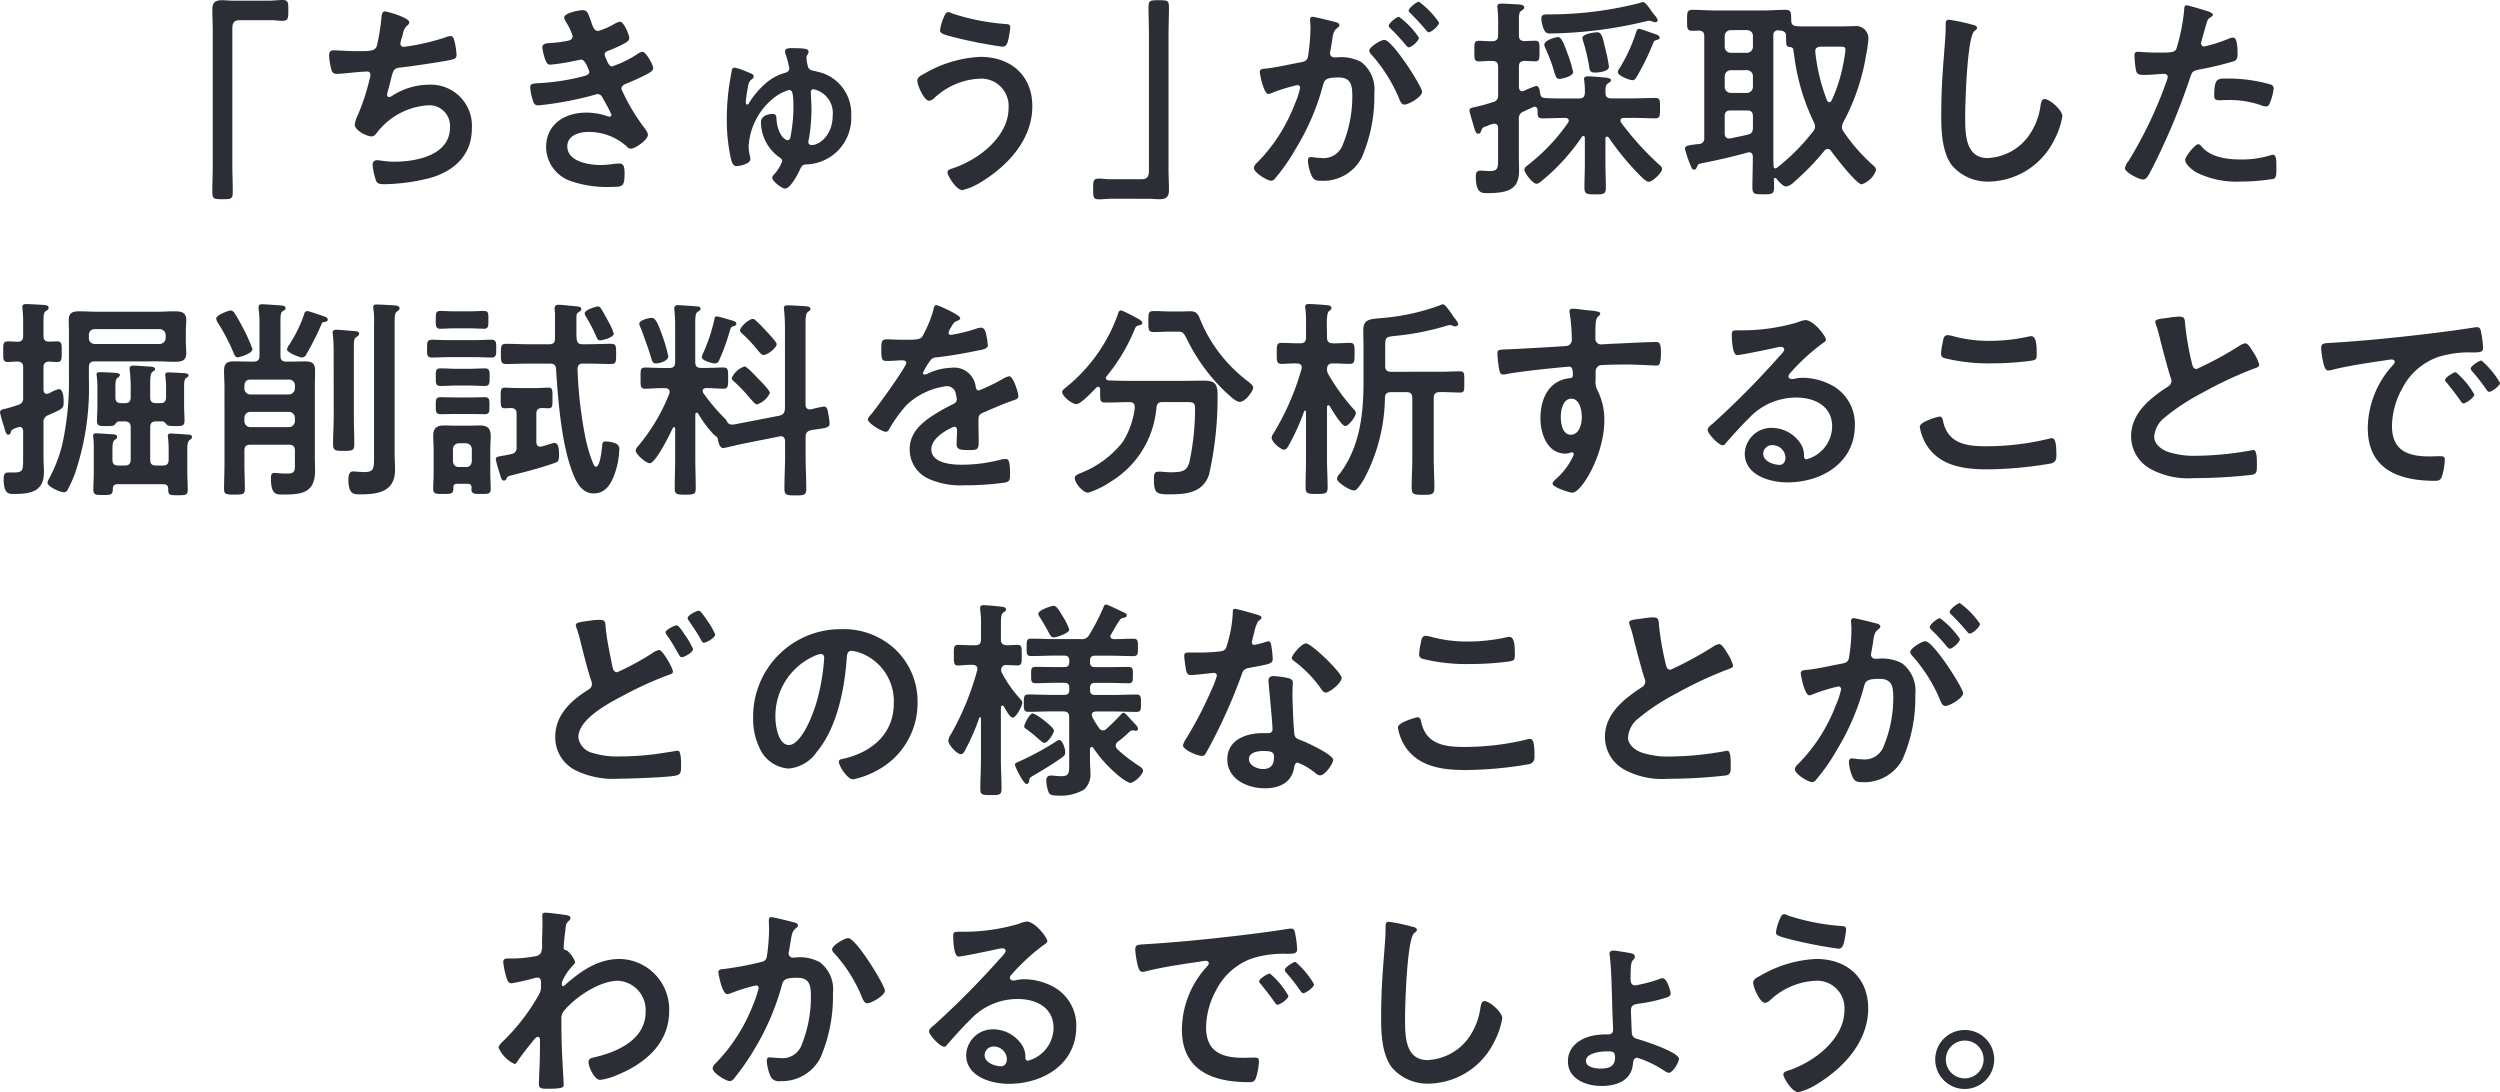 <svg xmlns="http://www.w3.org/2000/svg" xmlns:xlink="http://www.w3.org/1999/xlink" width="269.079" height="117.55" viewBox="0 0 269.079 117.55">
  <defs>
    <clipPath id="clip-path">
      <path id="パス_623" data-name="パス 623" d="M0-6H269.079v-117.55H0Z" transform="translate(0 123.551)" fill="none"/>
    </clipPath>
  </defs>
  <g id="グループ_1029" data-name="グループ 1029" transform="translate(0 123.551)">
    <g id="グループ_1028" data-name="グループ 1028" transform="translate(0 -123.551)" clip-path="url(#clip-path)">
      <g id="グループ_1024" data-name="グループ 1024" transform="translate(53.661 98.232)">
        <path id="パス_619" data-name="パス 619" d="M-.258,0C-.486,0-.6.069-.6.32c0,.16.023.411.023.731,0,.776-.046,1.553-.046,2.329a2.121,2.121,0,0,1-.114.936.866.866,0,0,1-.708.388,13.18,13.18,0,0,1-2.512.228h-.32c-.3,0-.525.046-.525.388a9.4,9.4,0,0,0,.365,1.735c.091.251.206.548.525.548a23.808,23.808,0,0,0,2.42-.548A1.96,1.96,0,0,1-1.1,6.987c.274,0,.365.251.365.48v.3a1.88,1.88,0,0,1-.137.891,21.872,21.872,0,0,1-3.859,5.092c-.183.183-.571.525-.571.776a3.475,3.475,0,0,0,1.713,1.758c.16,0,.274-.183.343-.32.343-.525,1.279-1.713,1.713-2.238.114-.114.274-.365.457-.365s.228.206.228.365c0,.731,0,1.484-.023,2.215,0,.114-.046,1.1-.069,1.8,0,.114-.023.548-.023.731,0,.457.3.48.959.48,1.507,0,1.713-.137,1.713-.388s-.137-2.42-.16-3.06c-.069-1.324-.091-2.672-.091-4.019a1.316,1.316,0,0,1,.274-.913c1.21-1.484,3.859-3.242,5.8-3.242a3.146,3.146,0,0,1,2.991,3.357c0,2.991-3.06,4.316-5.549,4.887-.32.069-.594.137-.594.525,0,.48.617,1.9,1.256,1.9a6.779,6.779,0,0,0,1.872-.548c2.968-1.21,5.549-3.4,5.549-6.85a5.422,5.422,0,0,0-5.32-5.617c-2.329,0-4.11,1.256-5.8,2.717-.069.069-.206.206-.3.206-.114,0-.137-.137-.137-.365A5.216,5.216,0,0,1,2.619,5.777c.114-.137.32-.3.32-.48a3.025,3.025,0,0,0-.891-1.233c-.251-.046-.343-.091-.343-.343,0-.274.114-1.324.16-1.644.091-.959.137-.936.411-1.21a.431.431,0,0,0,.16-.3C2.437.434,2.3.343,2.163.3,1.889.228.062,0-.258,0M32.327,2.74c-.411,0-1.735.8-1.735,1.21a.591.591,0,0,0,.206.388,15.864,15.864,0,0,1,3.06,4.887c.114.228.228.525.525.525.457,0,1.9-.845,1.9-1.347,0-.571-3.105-5.663-3.95-5.663M24.038.48c-.251,0-.251.274-.251.457,0,.274.023.525.023.776a21.055,21.055,0,0,1-.228,2.946c-.069.48-.3.594-.754.685a35.717,35.717,0,0,1-3.79.708c-.3.023-.685.023-.685.365,0,.114.388,2.352.959,2.352a1.9,1.9,0,0,0,.48-.137,18.633,18.633,0,0,1,2.6-.8.276.276,0,0,1,.3.3,12.531,12.531,0,0,1-.571,1.713,18.741,18.741,0,0,1-4.065,6.371.854.854,0,0,0-.32.525c0,.525,1.461,1.393,1.85,1.393A.627.627,0,0,0,20,17.9a26.26,26.26,0,0,0,2.283-3.288,27.008,27.008,0,0,0,2.9-6.782c.16-.639.388-.822,1.69-.822,1.37,0,1.439.936,1.439,2.078a13.753,13.753,0,0,1-1,5.161,2.187,2.187,0,0,1-2.375,1.393c-.457,0-.845-.069-1.073-.069s-.3.16-.3.388a4.955,4.955,0,0,0,.388,1.621A.966.966,0,0,0,25,18.13a4.666,4.666,0,0,0,4.316-2.466,16.568,16.568,0,0,0,1.37-7.01A3.659,3.659,0,0,0,29.29,5.343a4.475,4.475,0,0,0-2.6-.525c-.091,0-.183.023-.274.023a.461.461,0,0,1-.5-.48.971.971,0,0,1,.046-.251c.069-.388.114-.708.16-.982.137-.8.183-1.165.617-1.484.091-.069.183-.137.183-.274,0-.251-.388-.32-.571-.365C26,.913,24.266.48,24.038.48M49.407,15.756c0,.365-.183.776-.617.776-.685,0-1.781-.388-1.781-1.21a.946.946,0,0,1,.982-.913,1.4,1.4,0,0,1,1.416,1.347M51.531.959a3.115,3.115,0,0,0-.868.251,21.162,21.162,0,0,1-5.777.845h-.548c-.685,0-.708.046-.708.571,0,.388.069,2.1.571,2.1.365,0,3.585-.662,4.133-.8a5.479,5.479,0,0,1,.548-.091c.183,0,.388.069.388.274,0,.228-.411.639-.594.822a91.5,91.5,0,0,1-7.1,7.17c-.206.16-.548.411-.548.685,0,.365,1.165,1.644,1.644,1.644a.31.31,0,0,0,.251-.16c.822-.936,1.644-1.872,2.535-2.74a6.932,6.932,0,0,1,5.115-2.238c1.987,0,3.859.913,3.859,3.128a3.711,3.711,0,0,1-2.763,3.516c-.183,0-.251-.137-.274-.3a2.271,2.271,0,0,0-.411-1.461,3.725,3.725,0,0,0-3.037-1.621,2.867,2.867,0,0,0-2.923,2.763c0,2.329,2.694,3.105,4.59,3.105,3.676,0,7.261-2.1,7.261-6.142a4.719,4.719,0,0,0-2.717-4.43,6.7,6.7,0,0,0-2.809-.685,4.339,4.339,0,0,0-.936.091,1.336,1.336,0,0,1-.3.046c-.206,0-.388-.114-.388-.3a.683.683,0,0,1,.228-.388,22.113,22.113,0,0,1,3.311-3.06c.251-.183.5-.32.5-.48,0-.388-1.324-2.124-2.238-2.124M63.222,3.973a10.228,10.228,0,0,0,.251,1.644c.069.251.183.754.5.754a1.763,1.763,0,0,0,.343-.046c1.461-.388,3.516-.708,5.046-.936.228-.023,1.279-.206,1.439-.206s.343.069.343.274c0,.114-.137.274-.388.548a10.142,10.142,0,0,0-2.512,6.553c0,4.453,3.334,5.686,7.216,5.686.388,0,.571-.046.731-.388a6.462,6.462,0,0,0,.343-1.872c0-.365-.183-.388-.525-.388-.251,0-.754.023-1.142.023-2.329,0-4.019-.639-4.019-3.288a8.549,8.549,0,0,1,1.1-4.019,6.939,6.939,0,0,1,3.882-3.4,11.311,11.311,0,0,1,3.79-.48c.548-.023,1.028.023,1.028-.48a10.389,10.389,0,0,0-.206-1.667c-.046-.274-.091-.571-.434-.571a1.3,1.3,0,0,0-.3.023c-1.713.274-3.448.5-5.183.708-3.311.388-6.645.731-9.979.936-1,.069-1.324,0-1.324.594M80.484,5.3c-.274,0-1.165.594-1.165.868a.546.546,0,0,0,.16.3,19.32,19.32,0,0,1,1.484,1.9c.091.114.183.3.343.3.274,0,1.165-.639,1.165-.959a9.28,9.28,0,0,0-1.987-2.4M77.721,6.553c-.251,0-1.165.571-1.165.845,0,.114.137.251.206.32.5.617,1,1.256,1.461,1.918.091.114.16.274.32.274.251,0,1.165-.617,1.165-.959a8.844,8.844,0,0,0-1.987-2.4M90.509.982c-.32,0-.343.228-.343.571V1.8c0,.936-.206,3.128-.274,4.179q-.206,2.706-.206,5.412c0,1.667.114,3.882,1.142,5.252A5.046,5.046,0,0,0,94.847,18.4a7.994,7.994,0,0,0,6.942-4.361,8.489,8.489,0,0,0,.936-2.672c0-.685-1.393-1.85-1.9-1.85-.343,0-.388.388-.457.754a7.26,7.26,0,0,1-1.393,3.379,5.784,5.784,0,0,1-4.293,2.215c-2.466,0-2.42-2.763-2.42-4.544,0-1.3.205-8.54,1-9.134.137-.114.274-.183.274-.343,0-.206-.3-.3-.457-.32a19.371,19.371,0,0,0-2.58-.548m23.474,13.952c.617,0,.891,0,.891.662,0,.982-.685,1.187-1.53,1.187-.525,0-1.6-.114-1.6-.822,0-.868,1.621-1.028,2.238-1.028m.708-10.846c-.228,0-.411.091-.411.343,0,.091.046.3.046.388.16,1.37.206,3.813.251,5.3,0,.411.091,2.329.091,2.512,0,.343-.251.48-.548.48a7.584,7.584,0,0,0-1.256.069c-1.53.206-3.06,1.1-3.06,2.831,0,1.941,2.009,2.649,3.631,2.649,1.553,0,3.174-.548,3.357-2.306.046-.32.046-.731.48-.731a11.449,11.449,0,0,1,2.968,1.439.952.952,0,0,0,.411.183c.434,0,1.1-1.119,1.1-1.507,0-.708-3.745-1.941-4.43-2.124-.365-.091-.594-.251-.639-.639-.023-.32-.091-2.169-.091-2.489,0-.594.48-.617.845-.685a16.07,16.07,0,0,0,2.9-.639c.228-.069.525-.16.525-.457,0-.183-.365-1.644-.868-1.644a1.219,1.219,0,0,0-.411.114,16,16,0,0,1-2.535.662c-.32,0-.5-.206-.5-.639,0-1.872.114-1.941.32-2.146a.4.4,0,0,0,.137-.3c0-.228-.183-.32-.365-.365-.3-.069-1.69-.3-1.941-.3m17.491-1.964c0,.365.5.48,1.461.731a48.272,48.272,0,0,0,5.252,1.028c.365,0,.5-.228.617-.685a9.837,9.837,0,0,0,.228-1.393c0-.343-.251-.343-.571-.365A23.887,23.887,0,0,1,133.46.3a.8.8,0,0,0-.365-.137c-.274,0-.365.228-.457.434a5.35,5.35,0,0,0-.457,1.53m4.339,2.854a13.112,13.112,0,0,0-6.1,1.85c-.274.137-.685.343-.685.708,0,.525.731,2.169,1.279,2.169a1.035,1.035,0,0,0,.48-.228,7.607,7.607,0,0,1,4.887-2.146,2.944,2.944,0,0,1,3.174,3.151c0,3.174-3.379,5.663-6.12,6.531-.206.069-.457.16-.457.388,0,.365.936,1.918,1.621,1.918a6.728,6.728,0,0,0,1.964-.845c2.9-1.758,5.549-4.59,5.549-8.175,0-3.357-2.352-5.32-5.594-5.32M152.5,13.769a2.008,2.008,0,0,1,2.032,2.032,2.032,2.032,0,1,1-2.032-2.032m0-1.142a3.174,3.174,0,1,0,3.174,3.174,3.167,3.167,0,0,0-3.174-3.174" transform="translate(5.304)" fill="#2b2e34"/>
      </g>
      <g id="グループ_1025" data-name="グループ 1025" transform="translate(59.757 64.91)">
        <path id="パス_620" data-name="パス 620" d="M-.668-.122c-.251,0-1.21.48-1.21.754,0,.137.228.411.32.548.343.5.708,1.119,1,1.644.206.343.251.48.434.48.274,0,1.21-.525,1.21-.868A7.3,7.3,0,0,0,.223.928C.086.722-.44-.122-.668-.122M1.707-1.7C1.478-1.7.5-1.218.5-.9a.436.436,0,0,0,.069.183c.5.754.936,1.347,1.37,2.146.069.137.137.32.32.32.251,0,1.21-.525,1.21-.891A7.628,7.628,0,0,0,2.62-.625C2.415-.922,1.912-1.7,1.707-1.7M-10.03-.625c-.8.114-1.507.16-1.507.48a1.6,1.6,0,0,0,.069.274,12.133,12.133,0,0,1,.434,1.484c.251,1,.845,3.357,1.165,4.224A.947.947,0,0,1-9.8,6.2c0,.388-.274.525-.548.708-1.8,1.142-3.4,2.694-3.4,4.978a3.971,3.971,0,0,0,2.078,3.539,9.217,9.217,0,0,0,4.75.959c1.187,0,5.046-.137,6.074-.32.594-.114.639-.343.639-.959v-.274c0-.525-.023-1.461-.343-1.461a.777.777,0,0,0-.228.023c-.343.069-1.964.32-2.375.365a31.088,31.088,0,0,1-3.562.228,9.242,9.242,0,0,1-3.06-.388,2,2,0,0,1-1.484-1.667c0-2.032,3.448-3.768,5-4.59A38.365,38.365,0,0,1-1.513,5.2c.16-.046.434-.114.434-.343,0-.365-1.1-2.329-1.484-2.329a1.506,1.506,0,0,0-.594.251A28.412,28.412,0,0,1-7.084,4.924c-.388,0-.457-.388-.525-.685-.274-1.37-.571-2.717-.708-4.11-.046-.525,0-.845-.639-.845a8.159,8.159,0,0,0-1.073.091M14.837,2.96c.251,0,.365.183.365.411a23.222,23.222,0,0,1-.731,4.453c-.639,2.329-1.918,4.932-3.06,4.932-1.165,0-1.461-2.124-1.461-2.968a7.065,7.065,0,0,1,4.11-6.576,2.569,2.569,0,0,1,.776-.251M17.029.289a9.407,9.407,0,0,0-9.476,9.59,7.158,7.158,0,0,0,.708,3.242,3.681,3.681,0,0,0,3.105,2.169,4.09,4.09,0,0,0,3.014-1.758c2.192-2.626,2.991-6.69,3.242-10.024.023-.388.023-.891.548-.891a3.988,3.988,0,0,1,.868.206,5.539,5.539,0,0,1,3.653,5.457c0,3.265-2.352,5.229-5.343,5.937-.228.046-.571.091-.571.32,0,.5.936,1.918,1.53,1.918a8.884,8.884,0,0,0,2.489-.913,8.2,8.2,0,0,0,4.453-7.375,7.723,7.723,0,0,0-2.306-5.617A8.121,8.121,0,0,0,17.029.289M41.142,13.533c0-.411-.3-1.324-.662-1.324-.091,0-.183.091-.274.137a30.776,30.776,0,0,1-4.247,2.283c-.114.046-.228.114-.228.251,0,.206.913,2.078,1.256,2.078.137,0,.274-.183.274-.32.023-.32.069-.365.457-.594,1.119-.662,2.009-1.187,3.037-1.918.228-.16.388-.274.388-.594M39.931,11.2c0-.274-.936-.982-1.21-1.21-.046-.023-.114-.091-.206-.137a3.006,3.006,0,0,0-.868-.5c-.343,0-.913,1.165-.913,1.393,0,.137.046.183.16.251a15.188,15.188,0,0,1,1.439,1.165c.274.228.411.365.571.365.365,0,1.028-1.028,1.028-1.324M41.575.334A5.7,5.7,0,0,0,40.936-.99c-.365-.617-.708-1.233-1.028-1.233-.274,0-1.667.457-1.667.868a1.157,1.157,0,0,0,.16.343c.388.617.662,1.1.845,1.439.274.525.411.754.639.754.3,0,1.69-.457,1.69-.845m3.2,10.572a8.86,8.86,0,0,1-.685-1.1A.743.743,0,0,1,44,9.491c0-.251.228-.32.434-.343h1.941c.8,0,1.621.046,2.42.046.525,0,.5-.274.5-.936,0-.639.023-.936-.5-.936-.8,0-1.6.046-2.42.046H44.361c-.388,0-.548-.16-.548-.525V6.614c0-.365.16-.548.548-.548h1.347c.754,0,1.484.046,2.238.046.5,0,.48-.274.48-.891s.023-.868-.5-.868c-.731,0-1.484.023-2.215.023H44.361c-.388,0-.548-.16-.548-.525V3.668c0-.365.16-.525.548-.525h1.644c.822,0,1.644.046,2.466.046.525,0,.5-.274.5-.936s.023-.936-.5-.936c-.708,0-1.393.046-2.1.046-.183-.023-.365-.091-.365-.3a.319.319,0,0,1,.069-.206c.3-.5.571-1.028.913-1.507a.464.464,0,0,1,.3-.251c.3-.069.48-.091.48-.3,0-.183-.206-.274-.525-.411-.228-.114-1.576-.754-1.69-.754-.206,0-.251.183-.32.365a23.274,23.274,0,0,1-1.507,2.9.874.874,0,0,1-.913.457H39.931c-.8,0-1.621-.046-2.443-.046-.5,0-.5.228-.5.913,0,.708-.023.959.5.959.822,0,1.644-.046,2.443-.046h1.1c.388,0,.548.16.548.525v.183c0,.365-.16.525-.548.525h-.822c-.754,0-1.484-.023-2.238-.023-.525,0-.5.251-.5.868,0,.594-.023.891.48.891.754,0,1.507-.046,2.261-.046h.822c.388,0,.548.16.548.548v.228c0,.365-.16.525-.548.525H39.612c-.8,0-1.6-.046-2.4-.046-.525,0-.525.251-.525.936,0,.639-.023.936.5.936.8,0,1.621-.046,2.42-.046h1.324c.457,0,.639.183.639.639V14.72c0,1.142-.023,1.393-.913,1.393-.183,0-.434-.023-.685-.046a2.348,2.348,0,0,0-.388-.023c-.32,0-.48.206-.48.525a3.709,3.709,0,0,0,.274,1.324c.16.3.594.3.868.3a4.973,4.973,0,0,0,2.923-.639,2.222,2.222,0,0,0,.685-1.827c0-.388-.046-.776-.046-1.165V13.19c.023-.114.069-.228.183-.228a.231.231,0,0,1,.16.091,13.87,13.87,0,0,0,2.557,2.854,5.147,5.147,0,0,0,1.393.936c.457,0,1.416-.891,1.416-1.324,0-.274-.388-.48-.594-.617a17.266,17.266,0,0,1-2.169-1.69.62.62,0,0,1-.183-.388.579.579,0,0,1,.228-.411,14.182,14.182,0,0,0,1.3-1.119.5.5,0,0,1,.32-.114.567.567,0,0,1,.183.023c.023,0,.091.023.137.023A.229.229,0,0,0,48.974,11c0-.183-.206-.388-.48-.685-.183-.183-.388-.411-.548-.594-.251-.274-.411-.434-.525-.434s-.228.137-.3.206A19.029,19.029,0,0,1,45.594,11a.49.49,0,0,1-.822-.091M34.314,4.97a.608.608,0,0,1-.069-.274q.034-.548.548-.548c.32,0,1,.046,1.21.046.5,0,.457-.365.457-1.119s.046-1.1-.457-1.1c-.091,0-1,.046-1.165.046-.457-.046-.617-.206-.617-.639V-.168c0-.754.023-1.165.251-1.324.183-.137.3-.183.3-.343,0-.274-.365-.274-.548-.3-.343-.046-1.553-.16-1.85-.16-.206,0-.388.046-.388.274v.228a9.528,9.528,0,0,1,.091,1.667V1.385c0,.457-.183.639-.639.639h-.16c-.639,0-1.3-.046-1.667-.046-.48,0-.457.32-.457,1.119,0,.754-.023,1.1.457,1.1.365,0,.982-.091,1.553-.069.274,0,.525.114.525.434,0,.069-.023.114-.023.16a29.423,29.423,0,0,1-2.809,6.85,1.742,1.742,0,0,0-.3.708c0,.434.913,1.461,1.347,1.461.251,0,.388-.274.48-.457a23.178,23.178,0,0,0,1.507-3.448c.023-.046.046-.069.091-.069.023,0,.091,0,.091.114v4.407c0,1.05-.069,2.124-.069,3.174,0,.685.251.685,1.165.685.891,0,1.119-.023,1.119-.685,0-1.05-.069-2.124-.069-3.174V8.692c.023-.091.046-.183.16-.183a.231.231,0,0,1,.16.091c.183.32.639,1.21.959,1.21.365,0,1.028-1.279,1.028-1.6,0-.16-.137-.3-.228-.411A13.719,13.719,0,0,1,34.314,4.97M62.446,13.4c1.142,0,1.165.251,1.165.708,0,.8-.365,1.233-1.187,1.233-.594,0-1.507-.365-1.507-1.073,0-.731.982-.868,1.53-.868m1.119-8.061c-.343,0-.548.137-.548.5,0,.114.023.206.023.32.069.891.411,4.2.411,4.932,0,.274-.206.388-.48.388h-.594c-1.8,0-3.79.731-3.79,2.831,0,2.124,2.169,3.105,4.019,3.105,1.553,0,2.9-.571,3.174-2.238.023-.206.114-.525.365-.525a6.494,6.494,0,0,1,1.827,1.05c.16.114.365.32.594.32.571,0,1.416-1.3,1.416-1.667,0-.548-2.694-1.8-3.22-2.009-.068-.023-.16-.069-.228-.091-.343-.137-.639-.228-.708-.571-.114-.48-.228-3.768-.228-4.43,0-.48.046-1.165.046-1.21,0-.274-.206-.411-.457-.48a9.561,9.561,0,0,0-1.621-.228m3.494-3.516c-.48,0-1.53,1.256-1.53,1.576,0,.16.206.3.3.365A12.94,12.94,0,0,1,68.68,6.705c.114.16.274.411.5.411.411,0,1.713-1.028,1.713-1.576,0-.594-3.265-3.722-3.836-3.722M59.386-1.9c-.206,0-.206.228-.206.388a13.939,13.939,0,0,1-.731,3.836c-.183.3-.388.32-.685.365a20.276,20.276,0,0,1-2.352.114h-1.05c-.251,0-.411.069-.411.365,0,.228.114,1.05.16,1.324.091.525.183.731.571.731.525,0,2.283-.228,2.466-.228a.307.307,0,0,1,.32.3,8.927,8.927,0,0,1-.525,1.393,42.636,42.636,0,0,1-2.717,5.275,2.526,2.526,0,0,0-.411.822c0,.48,1.53,1.142,2.032,1.142.251,0,.32-.091.457-.32a58.1,58.1,0,0,0,3.722-8.129c.274-.754.251-.913,1.073-1.05,2.1-.388,2.375-.434,2.375-.936a10.84,10.84,0,0,0-.114-1.21c-.046-.274-.069-.685-.343-.685a.811.811,0,0,0-.228.046,11.05,11.05,0,0,1-1.3.343.266.266,0,0,1-.251-.3A7.4,7.4,0,0,1,61.487.654,3.983,3.983,0,0,1,61.9-.556c.206-.16.365-.251.365-.411s-.251-.228-.365-.274c-.365-.114-2.261-.662-2.512-.662m17.56,12.764a5.339,5.339,0,0,0,.891,2.215c1.484,2.078,4.042,2.375,6.416,2.375a41.737,41.737,0,0,0,6.85-.639c.434-.137.548-.411.548-.845,0-1.484-.16-1.872-.5-1.872a1.82,1.82,0,0,0-.343.069,28.436,28.436,0,0,1-6.8.8c-2.146,0-4.087-.343-4.567-2.763-.046-.228-.114-.434-.411-.434-.023,0-2.078.525-2.078,1.1m2.283-7.878a.475.475,0,0,0,.32.48,19.585,19.585,0,0,0,5.206.571,31.152,31.152,0,0,0,4.133-.274c.525-.091.639-.137.639-.685,0-.936-.023-1.964-.594-1.964a1.157,1.157,0,0,0-.3.046,19.425,19.425,0,0,1-4.133.457,14.7,14.7,0,0,1-3.882-.48A3.416,3.416,0,0,0,79.96,1c-.434,0-.48.411-.548.8a7.919,7.919,0,0,0-.183,1.187m22.606-3.4a1.2,1.2,0,0,0,.068.274,14.51,14.51,0,0,1,.434,1.507c.228.936.868,3.357,1.142,4.179a.782.782,0,0,1,.091.411.708.708,0,0,1-.388.594c-1.9,1.233-3.95,2.854-3.95,5.343a4.019,4.019,0,0,0,2.1,3.516,8.559,8.559,0,0,0,4.681.982,54.682,54.682,0,0,0,6.279-.365c.457-.114.48-.365.48-.959v-.274c0-.48-.023-1.416-.343-1.416a.632.632,0,0,0-.206.023,34.462,34.462,0,0,1-5.96.594,9.125,9.125,0,0,1-3.037-.411c-.708-.251-1.507-.822-1.507-1.644a2.876,2.876,0,0,1,1.119-2.055,23.213,23.213,0,0,1,4.11-2.694,41.992,41.992,0,0,1,5.64-2.626c.183-.069.434-.137.434-.365a4.566,4.566,0,0,0-.662-1.393c-.137-.228-.525-.913-.822-.913a1.461,1.461,0,0,0-.594.228,36.914,36.914,0,0,1-4.658,2.535c-.388,0-.457-.388-.525-.685a31.225,31.225,0,0,1-.708-4.087c-.046-.525,0-.868-.639-.868a8.478,8.478,0,0,0-1.1.114c-.731.114-1.484.114-1.484.457M125.994-.9c-.206,0-.274.16-.274.343,0,.046.046.525.046.891a21.066,21.066,0,0,1-.251,2.946c-.068.48-.274.617-.731.708-1.256.228-2.535.548-3.813.685-.274.023-.662.023-.662.365,0,.137.388,2.375.936,2.375a1.694,1.694,0,0,0,.48-.16,18.894,18.894,0,0,1,2.626-.8.287.287,0,0,1,.3.3,8.535,8.535,0,0,1-.571,1.735,18.161,18.161,0,0,1-4.087,6.348.854.854,0,0,0-.32.525c0,.525,1.461,1.393,1.872,1.393a.533.533,0,0,0,.388-.228,20.523,20.523,0,0,0,2.261-3.242,25.791,25.791,0,0,0,2.923-6.827c.16-.639.411-.822,1.69-.822,1.393,0,1.461.959,1.461,2.078a13.6,13.6,0,0,1-1.028,5.161,2.191,2.191,0,0,1-2.4,1.416c-.457,0-.8-.091-1.028-.091-.251,0-.32.183-.32.388a4.588,4.588,0,0,0,.411,1.644c.228.48.548.525,1.05.525a4.666,4.666,0,0,0,4.316-2.466,16.533,16.533,0,0,0,1.37-6.987,3.716,3.716,0,0,0-1.416-3.334,4.57,4.57,0,0,0-2.58-.5h-.274a.444.444,0,0,1-.5-.457,1.146,1.146,0,0,1,.046-.274c.069-.365.114-.685.16-.936.114-.822.16-1.187.594-1.507.114-.091.205-.16.205-.3,0-.251-.411-.32-.594-.365-.343-.091-2.055-.525-2.283-.525m9.294,0c-.274,0-1.1.685-1.1.959,0,.114.114.228.206.32a19.718,19.718,0,0,1,1.621,1.758c.091.091.206.251.32.251.3,0,1.1-.685,1.1-1.05A9.107,9.107,0,0,0,135.287-.9m2.146-1.621c-.228,0-1.1.685-1.1.959,0,.114.137.251.228.32.571.571,1.1,1.142,1.621,1.758.114.137.183.251.32.251.274,0,1.1-.685,1.1-1.05a9.182,9.182,0,0,0-2.169-2.238m-3.722,4.11c-.365,0-1.621.754-1.621,1.165a.72.72,0,0,0,.206.388,16.771,16.771,0,0,1,3.06,4.887c.091.228.228.525.525.525.457,0,1.9-.845,1.9-1.37,0-.571-3.2-5.594-4.064-5.594" transform="translate(13.752 2.52)" fill="#2b2e34"/>
      </g>
      <g id="グループ_1026" data-name="グループ 1026" transform="translate(0 32.729)">
        <path id="パス_621" data-name="パス 621" d="M-.667-.544c-.457,0-.639-.183-.639-.639v-.731c0-.776-.023-1.187.251-1.37.114-.091.228-.16.228-.274,0-.228-.343-.228-.5-.251-.3-.023-1.37-.069-1.644-.069-.183,0-.365,0-.365.251,0,.046.023.114.023.183a11.267,11.267,0,0,1,.069,1.53V-.2c0,.525-.046,1.028-.046,1.553,0,.571.274.571.982.571.662,0,.822-.023.959-.183.137-.183.228-.32.434-.32H-.3c.434,0,.639.183.639.639V5.53c0,.457-.206.639-.639.639H-.986c-.457,0-.639-.183-.639-.639V4.913c0-.868-.023-1.3.251-1.507.137-.091.251-.16.251-.3,0-.274-.3-.3-.5-.3C-1.9,2.789-3.2,2.7-3.361,2.7c-.183,0-.343.046-.343.274a.7.7,0,0,0,.023.206,7.911,7.911,0,0,1,.046,1.05V6.922c0,.617-.046,1.256-.046,1.872,0,.548.32.548,1.05.548.868,0,1.028-.023,1.05-.662,0-.343.16-.5.525-.5H3.854c.365,0,.525.16.525.525v.091c0,.594.274.571,1.05.571.8,0,1.05,0,1.05-.594,0-.639-.046-1.256-.046-1.872V4.959c0-.913-.023-1.324.251-1.53.137-.114.251-.16.251-.32,0-.274-.32-.274-.525-.274-.251-.023-1.553-.114-1.713-.114-.183,0-.365.023-.365.251,0,.069.023.137.023.206a10.351,10.351,0,0,1,.069,1.187V5.53c0,.457-.183.639-.639.639H3.078c-.457,0-.639-.183-.639-.639V2.059c0-.457.183-.639.639-.639H3.74c.206,0,.32.16.457.32s.343.183.936.183c.8,0,1-.023,1-.617,0-.525-.046-1.028-.046-1.553V-1.869c0-.8-.023-1.21.228-1.393.16-.114.251-.137.251-.274,0-.183-.228-.206-.365-.228-.228-.023-1.53-.091-1.781-.091-.183,0-.365.023-.365.251a.445.445,0,0,0,.023.183,11.779,11.779,0,0,1,.069,1.553v.685c0,.457-.206.639-.639.639H3.078c-.457,0-.639-.183-.639-.639v-1.37c0-.731.023-1.187.251-1.37.137-.091.274-.137.274-.3,0-.206-.3-.228-.457-.251C2.073-4.495,1-4.586.612-4.586c-.228,0-.388.069-.388.32,0,.069.023.16.023.228.046.525.091,1.073.091,1.6v1.256c0,.457-.206.639-.639.639ZM-3.544-6.915a.605.605,0,0,1-.617-.639v-.32a.605.605,0,0,1,.617-.639h7.01a.653.653,0,0,1,.639.639v.32a.653.653,0,0,1-.639.639ZM3.238-5.043c.594,0,1.187.046,1.781.046.685,0,1.3-.046,1.3-.913,0-.434-.046-.891-.046-1.324v-.959c0-.457.046-.891.046-1.324,0-.868-.639-.913-1.324-.913-.594,0-1.165.046-1.758.046H-3.27c-.639,0-1.279-.046-1.918-.046-.868,0-1.142.251-1.142.982,0,.411.023.822.023,1.256v4.978A31.136,31.136,0,0,1-7.06,4.045,15.634,15.634,0,0,1-8.5,7.676a.869.869,0,0,0-.114.343c0,.434,1.37,1.028,1.758,1.028a.451.451,0,0,0,.411-.274,14.521,14.521,0,0,0,.776-1.713A28.764,28.764,0,0,0-4.16-3.079V-4.4c0-.457.183-.639.617-.639Zm-14.477,10.5c0,1.256-.023,1.461-1.05,1.461h-.548c-.32,0-.5.114-.5.708,0,1.713.639,1.6,1.21,1.6,1.758,0,3.128-.3,3.128-2.352,0-.5-.046-1-.046-1.507V1.6A.78.78,0,0,1-8.5.734C-7.015.072-6.878.026-6.878-.636c0-.365,0-1.416-.525-1.416a3.605,3.605,0,0,0-.845.343l-.228.114a.667.667,0,0,1-.206.046c-.274,0-.343-.206-.365-.434V-4.4c0-.411.16-.594.617-.617.183.023.685.046.845.046.525,0,.5-.343.5-1.1,0-.776.046-1.119-.5-1.119-.183,0-.639.023-.845.023-.434,0-.617-.183-.617-.617V-9.244c0-.731.023-1.073.251-1.21.137-.091.3-.16.3-.365,0-.274-.365-.274-.548-.3-.388-.023-1.53-.091-1.827-.091-.274,0-.457.046-.457.343,0,.114.069.594.069.8.023.343.023.685.023,1v1.279c0,.434-.16.617-.594.639-.32-.023-.776-.046-1.05-.046-.548,0-.5.343-.5,1.119,0,.754-.046,1.1.5,1.1.274,0,.731-.046,1.05-.046.434.023.594.206.594.617v3.242a.719.719,0,0,1-.594.822c-.365.137-1,.32-1.37.411-.228.046-.525.091-.525.388a12.175,12.175,0,0,0,.434,1.53c.114.434.206.868.457.868.16,0,.251-.16.274-.274.069-.251.114-.3.754-.525a.706.706,0,0,1,.183-.046c.3,0,.365.228.388.457Zm37.768-.343c0,1.37.023,1.758-1.073,1.758-.411,0-.936-.069-1.187-.069-.457,0-.5.525-.5.891,0,1.644.639,1.576,1.324,1.576,1.941,0,3.7-.32,3.7-2.649,0-.571-.046-1.142-.046-1.735V-9.176c0-.708.023-1.05.228-1.21.183-.137.3-.206.3-.365,0-.274-.343-.3-.548-.32-.434-.023-1.484-.091-1.9-.091-.206,0-.388.023-.388.3,0,.069.023.137.023.183a8.394,8.394,0,0,1,.069,1.53Zm-7.17-15.573a.346.346,0,0,0-.343.32,14.6,14.6,0,0,1-1.6,3.288,1.241,1.241,0,0,0-.251.525c0,.343,1.347.868,1.621.868a.562.562,0,0,0,.48-.388,29.484,29.484,0,0,0,1.6-3.174c.046-.137.091-.228.251-.251s.434-.069.434-.251c0-.206-.183-.3-.343-.343-.251-.091-1.713-.594-1.85-.594M13.445-6.367a17.557,17.557,0,0,0-1.073-2.375,17.144,17.144,0,0,0-.891-1.553.545.545,0,0,0-.411-.228c-.137,0-1.53.48-1.53.868a1.071,1.071,0,0,0,.206.5,21.256,21.256,0,0,1,1.667,3.2c.091.206.183.48.457.48.137,0,1.576-.388,1.576-.891M22.19.917c0,.959-.069,1.941-.069,2.923,0,.708.206.754,1.142.754s1.142-.046,1.142-.708c0-1-.046-1.987-.046-2.968v-7.33c0-.891.023-1.073.251-1.233.137-.091.32-.206.32-.388,0-.251-.343-.251-.548-.274-.32-.023-1.644-.137-1.9-.137-.206,0-.411.046-.411.3,0,.069.023.137.023.206a15.923,15.923,0,0,1,.091,1.85ZM17.372.392a.653.653,0,0,1,.639.639V1.4a.653.653,0,0,1-.639.639H13.216a.638.638,0,0,1-.639-.639V1.031a.638.638,0,0,1,.639-.639ZM13.216-1.481a.638.638,0,0,1-.639-.639v-.343c.046-.388.228-.617.639-.617h4.156a.605.605,0,0,1,.639.617v.343a.653.653,0,0,1-.639.639Zm3.242-7.832c0-.617.023-1,.228-1.119.137-.069.32-.16.32-.343,0-.3-.457-.274-.662-.3-.388-.023-1.507-.114-1.85-.114-.228,0-.388.046-.388.32v.206A10.343,10.343,0,0,1,14.2-8.97v3.311c0,.457-.183.639-.639.639h-.48c-.548,0-1.1-.023-1.621-.023-.776,0-1.073.228-1.073,1.028,0,.571.046,1.165.046,1.735V6.032c0,.891-.046,1.758-.046,2.649,0,.571.183.617,1.119.617s1.119-.023,1.119-.639c0-.868-.046-1.735-.046-2.626V4.57c0-.457.183-.639.639-.639h4.156c.434,0,.639.183.639.639V6.032c0,.662,0,1-.776,1a7.911,7.911,0,0,1-1.05-.046c-.091,0-.3-.023-.388-.023-.343,0-.365.3-.365.571,0,1.713.525,1.758,1.187,1.758,2.009,0,3.562-.091,3.562-2.557,0-.525-.023-1.028-.023-1.553V-2.28c0-.594.023-1.165.023-1.758,0-.8-.32-1-1.073-1-.548,0-1.073.023-1.621.023H17.1c-.457,0-.639-.183-.639-.639Zm35.873,1.3a5.953,5.953,0,0,0-.571-1.3c-.114-.228-.731-1.347-.845-1.484a.39.39,0,0,0-.3-.16c-.114,0-1.416.343-1.416.754a.952.952,0,0,0,.183.411,18.98,18.98,0,0,1,1.1,2.146c.091.206.16.343.411.343.16,0,1.439-.3,1.439-.708M36.781.62c.571,0,1.165.023,1.644.023.571,0,.525-.32.525-.913,0-.571.046-.913-.5-.913s-1.1.023-1.667.023H35.343c-.548,0-1.119-.023-1.667-.023s-.5.343-.5.913c0,.594-.023.913.525.913.5,0,1.073-.023,1.644-.023Zm-.023-3.06c.571,0,1.142.046,1.713.046.525,0,.5-.365.5-.959,0-.548.046-.936-.5-.936-.571,0-1.142.046-1.713.046H35.366c-.548,0-1.119-.046-1.69-.046-.548,0-.5.365-.5.936,0,.617-.023.959.5.959.571,0,1.142-.046,1.69-.046Zm.525-3.06c.639,0,1.279.046,1.918.046.525,0,.48-.434.48-.959,0-.548.046-.959-.5-.959-.639,0-1.256.046-1.9.046H34.635c-.822,0-1.37-.046-1.735-.046-.639,0-.662.137-.662.959,0,.548-.046.959.48.959.639,0,1.279-.046,1.918-.046ZM36.85-8.6c.5,0,1,.046,1.53.046.5,0,.457-.388.457-.959,0-.617.046-.959-.48-.959-.411,0-.982.046-1.507.046H35.183c-.548,0-1.119-.046-1.507-.046-.525,0-.5.3-.5.959,0,.525-.046.959.457.959.525,0,1.028-.046,1.553-.046Zm11.486,1.1a4.4,4.4,0,0,1-.023-.548v-1.6c0-.457.023-.548.228-.685.114-.069.3-.16.3-.343,0-.3-.457-.274-.822-.32-.343-.023-1.3-.137-1.6-.137s-.457.091-.457.411c0,.137.046.388.046.571v2.649c0,.434-.183.617-.617.617H43.221c-.822,0-1.667-.046-2.489-.046-.548,0-.548.274-.548,1.073s0,1.1.548,1.1c.822,0,1.667-.046,2.489-.046h2.238c.434,0,.639.16.662.594.206,3.2.548,7.558,1.576,10.572.388,1.165,1,2.809,2.466,2.809,1.233,0,1.827-.936,2.215-1.964a8.593,8.593,0,0,0,.548-2.717.634.634,0,0,0-.411-.708,3.033,3.033,0,0,0-1-.206c-.411,0-.411.16-.434.525-.046.365-.206,2.192-.662,2.192-.114,0-.183-.091-.251-.206a15.725,15.725,0,0,1-.868-2.831,45.624,45.624,0,0,1-.868-7.467c.023-.434.183-.594.617-.594h.5c.845,0,1.667.046,2.489.046.571,0,.548-.3.548-1.1s.023-1.073-.548-1.073c-.822,0-1.644.046-2.489.046h-.571c-.434,0-.617-.16-.639-.617M35.663,6.329c-.411,0-.594-.228-.639-.617v-1.3a.638.638,0,0,1,.639-.639h.754a.638.638,0,0,1,.639.639v1.3c-.046.388-.228.617-.639.617Zm1.37,2.215c0,.046-.023.091-.023.16,0,.525.32.525,1.028.525.8,0,1.05,0,1.05-.548,0-.571-.046-1.142-.046-1.713v-2.6c0-.457.046-.913.046-1.37,0-.845-.365-1.142-1.165-1.142-.411,0-.822.023-1.21.023H35.274c-.388,0-.8-.023-1.21-.023-.8,0-1.165.3-1.165,1.119,0,.48.046.936.046,1.393v2.6c0,.571-.046,1.142-.046,1.713,0,.548.274.548,1.073.548.959,0,1.1-.023,1.1-.685,0-.3.114-.411.411-.411H36.6c.274,0,.411.114.434.411M44,.6c0-.434.183-.617.617-.617.228,0,.5.023.708.023.457,0,.411-.365.411-1.119,0-.731.046-1.1-.411-1.1-.251,0-.959.046-1.6.046H42.17c-.617,0-1.37-.046-1.576-.046-.457,0-.434.32-.434,1.1,0,.822-.023,1.119.434,1.119.16,0,.5-.023.685-.023.434.023.594.183.594.617V4.182a.654.654,0,0,1-.571.754c-.388.091-.685.137-.936.183-.548.091-.731.137-.731.388a12.451,12.451,0,0,0,.434,1.553c.114.411.183.731.457.731a.318.318,0,0,0,.274-.228c.069-.206.091-.228.548-.343,1.53-.388,3.06-.776,4.544-1.3.457-.16.548-.183.548-.936,0-.365,0-1.256-.5-1.256-.091,0-1.165.343-1.347.388a.5.5,0,0,1-.183.023c-.3,0-.388-.228-.411-.48ZM63.406-9.884c-.206,0-.228.206-.251.365a18.619,18.619,0,0,1-1.21,3.608,1.452,1.452,0,0,0-.137.411c0,.411,1.233.685,1.393.685a.514.514,0,0,0,.48-.365,22.11,22.11,0,0,0,1.073-2.9c.183-.617.183-.685.5-.754.137-.046.274-.114.274-.251,0-.251-.343-.32-.639-.411-.274-.069-1.279-.388-1.484-.388M69.138-1.64c0-.3-1.05-1.324-1.3-1.576-.206-.228-1.187-1.279-1.416-1.279a2.251,2.251,0,0,0-1.393,1.256c0,.183.183.3.3.411a17.737,17.737,0,0,1,1.69,1.781c.32.365.571.639.731.639A2.347,2.347,0,0,0,69.138-1.64m.731-5.252c0-.206-.685-.936-1-1.279-.388-.411-.754-.822-1.165-1.187-.137-.114-.228-.251-.411-.251-.411,0-1.37.868-1.37,1.233,0,.16.16.274.274.388A14.986,14.986,0,0,1,67.836-6.23c.274.32.434.5.594.5.5,0,1.439-.8,1.439-1.165M58.2-5.591a16.751,16.751,0,0,0-.662-2.283c-.5-1.416-.754-1.85-1.142-1.85-.3,0-1.324.251-1.324.639a2.226,2.226,0,0,0,.183.5c.228.571.936,2.557,1.1,3.151.091.3.137.617.525.617.32,0,1.324-.251,1.324-.776m7.375,7.284a3.152,3.152,0,0,1-.457.069.566.566,0,0,1-.594-.32,1.029,1.029,0,0,0-.228-.32A20.717,20.717,0,0,1,61.968-1.64a.441.441,0,0,1-.069-.228c0-.206.183-.274.343-.3.731,0,1.416.069,1.9.069.525,0,.5-.343.5-1.142,0-.845.023-1.142-.525-1.142-.434,0-1.165.046-1.918.046h-.457c-.457,0-.639-.183-.639-.639V-9.039c0-.845.023-1.187.274-1.347.114-.069.3-.16.3-.32,0-.206-.228-.228-.365-.251-.32-.023-1.8-.137-2.078-.137a.34.34,0,0,0-.388.388c0,.091.023.206.023.274.046.48.069.982.069,1.461v4c0,.457-.183.639-.617.639h-.685c-.754,0-1.484-.046-1.918-.046-.548,0-.5.3-.5,1.142,0,.822-.046,1.142.5,1.142.434,0,1.165-.069,1.918-.069h.251c.228.023.457.114.457.388a.5.5,0,0,1-.023.183,20.349,20.349,0,0,1-3.4,5.709.737.737,0,0,0-.228.434c0,.434,1.142,1.37,1.507,1.37.662,0,2.192-3.174,2.489-3.79.046-.069.069-.091.137-.091.091,0,.114.069.114.16v3.2c0,1.1-.046,2.169-.046,3.265,0,.617.274.639,1.142.639.936,0,1.119-.046,1.119-.708,0-1.05-.046-2.124-.046-3.2V.689c0-.091.046-.206.16-.206.069,0,.114.069.16.114a12.411,12.411,0,0,0,1.69,2.261c.137.091.388.274.411.434.046.32.183,1,.594,1,.091,0,1.713-.388,1.941-.434l4.11-.822c.046,0,.091-.023.137-.023.32,0,.457.251.457.548v1.6c0,1.165-.069,2.329-.069,3.516,0,.662.228.708,1.187.708.913,0,1.165-.023,1.165-.708,0-1.187-.069-2.352-.069-3.516V3.109c0-.457.137-.617.594-.754,1.6-.228,1.987-.228,1.987-.731a7.791,7.791,0,0,0-.137-.982c-.046-.3-.091-.822-.48-.822a12.477,12.477,0,0,0-1.37.3H73.43c-.343,0-.457-.228-.457-.525V-8.993c0-.731.023-1.187.251-1.37.16-.114.274-.16.274-.32,0-.274-.365-.274-.571-.3-.434-.023-1.484-.091-1.872-.091-.206,0-.411.023-.411.3,0,.069.023.16.023.228a20.8,20.8,0,0,1,.091,2.124V.049c-.046.457-.16.617-.594.754ZM87.063-11.094c-.228,0-.274.228-.32.48A12.529,12.529,0,0,1,85.51-7.669c-.206.274-.822.3-1.416.3h-.662c-.662,0-1.256-.046-1.644-.046-.571,0-.662.137-.662,1.05,0,1.165.091,1.279.594,1.279.708,0,1.233-.069,1.6-.069.32,0,.5.069.5.274,0,.434-3.311,5.024-3.836,5.594-.114.137-.3.32-.3.5,0,.411,1.53,1.324,1.941,1.324a.38.38,0,0,0,.32-.228A14.968,14.968,0,0,1,83.866-.362a7.671,7.671,0,0,1,4.27-2.009.95.95,0,0,1,1,.776,3.136,3.136,0,0,1,.114.639c0,.274-.183.411-.411.525-.48.228-.959.48-1.416.754-1.576.936-3.242,2.055-3.242,4.11A3.468,3.468,0,0,0,86.469,7.7a8.46,8.46,0,0,0,3.608.594A30.284,30.284,0,0,0,94.461,8c.5-.114.525-.3.525-.982,0-1.3-.16-1.553-.457-1.553a2.811,2.811,0,0,0-.457.046,16.7,16.7,0,0,1-4.247.571c-1.1,0-3.311-.137-3.311-1.667,0-1.416,2.352-2.42,2.466-2.42.228,0,.3.183.3.388,0,.48-.046.982-.046,1.484,0,.594.411.639,1.393.639.868,0,.982-.091.982-.913,0-.708-.023-1.393-.023-2.1v-.3c0-.457.183-.594.594-.754.891-.388,1.781-.776,2.694-1.119.114-.046.228-.069.32-.114.434-.137.685-.228.685-.5,0-.388-.548-2.146-.982-2.146a1.883,1.883,0,0,0-.594.228,20.327,20.327,0,0,1-2.672,1.3c-.228,0-.3-.183-.343-.388a2.328,2.328,0,0,0-2.6-2.055,6.318,6.318,0,0,0-2.489.594.88.88,0,0,1-.411.137.176.176,0,0,1-.183-.16,7.372,7.372,0,0,1,.776-1.324.805.805,0,0,1,.685-.365c1.439-.16,2.877-.411,4.316-.708.48-.091,1.21-.183,1.21-.571a7.3,7.3,0,0,0-.183-1.233c-.069-.32-.183-.685-.571-.685a1.736,1.736,0,0,0-.571.137,16.521,16.521,0,0,1-2.649.639.222.222,0,0,1-.251-.228,1.533,1.533,0,0,1,.228-.525c.3-.525.388-.639.754-.776.114-.046.274-.137.274-.274,0-.343-2.352-1.393-2.557-1.393M112.957-8.24c.571,0,.662,0,1.073.822a19.913,19.913,0,0,0,4.042,5.572,2.059,2.059,0,0,0,.228.206c.457.411,1.028.959,1.393.959.639,0,1.461-1.187,1.461-1.53,0-.251-.3-.457-.48-.617a15.908,15.908,0,0,1-5.138-6.508c-.274-.639-.343-1.1-1.165-1.1-.343,0-.685.023-1.028.023h-1.073c-.594,0-1.187-.046-1.781-.046-.617,0-.617.183-.617,1.142,0,.868,0,1.119.594,1.119s1.21-.046,1.8-.046ZM108.413-.065a8.87,8.87,0,0,1-1.3,3.7,10.732,10.732,0,0,1-4.5,3.334c-.274.114-.662.251-.662.548,0,.525.868,1.576,1.439,1.576A9.251,9.251,0,0,0,105.832,7.9a10.289,10.289,0,0,0,4.909-7.992c.091-.434.228-.571.685-.571h2.512c.731,0,.959.046.959.662a27.451,27.451,0,0,1-.617,5.846c-.274.845-.617,1.05-2.009,1.05-.434,0-.868-.069-1.3-.069s-.5.251-.5.754c0,1.576.228,1.69,1.713,1.69,1.8,0,3.585-.183,4.224-2.146a37.65,37.65,0,0,0,.913-8.54c0-1.233-.3-1.553-1.53-1.553-.731,0-1.461.023-2.215.023H107.7c-.708,0-1.416-.023-2.1-.046-.16-.023-.3-.091-.3-.251a.436.436,0,0,1,.068-.183,19.624,19.624,0,0,0,2.946-4.864c.183-.434.206-.548.5-.617.137-.023.411-.091.411-.274s-.365-.411-.594-.525l-.137-.069a13.418,13.418,0,0,0-1.53-.754c-.274,0-.32.228-.388.457a17.663,17.663,0,0,1-5.663,7.9c-.137.114-.32.251-.32.434,0,.434,1.05,1.3,1.53,1.3s1.8-1.416,2.169-1.8a.3.3,0,0,1,.183-.069c.137,0,.206.114.206.251V-1.5c0,.708.046.891.571.891.822,0,1.644-.046,2.443-.046h.137c.32,0,.571.114.571.48Zm29.228-1.667c.457,0,.639.183.639.639V5.347c0,1.05-.068,2.124-.068,3.174,0,.776.251.8,1.233.8.959,0,1.21-.023,1.21-.8,0-1.073-.068-2.124-.068-3.174V-1.092c0-.457.206-.639.639-.639.731-.023,1.461.046,2.192.046.5,0,.457-.274.457-1.119,0-.868.046-1.165-.457-1.165-.731,0-1.461.046-2.192.046H136c-.457,0-.639-.183-.639-.639V-6.641c0-1.1.091-1.028,1.279-1.165a28.05,28.05,0,0,0,5.343-1.073,1.821,1.821,0,0,1,.343-.069.608.608,0,0,1,.274.069.7.7,0,0,0,.3.069c.137,0,.32-.091.32-.228,0-.183-.274-.525-.388-.662a4.891,4.891,0,0,1-.3-.434c-.411-.571-.731-1.05-.959-1.05a.56.56,0,0,0-.274.091,23.45,23.45,0,0,1-6.1,1.37c-1.279.137-2.192.023-2.192,1.279,0,.8.023,1.6.023,2.375v3.2c0,3.494-.388,7.01-2.535,9.887a1.032,1.032,0,0,0-.32.571c0,.411,1.393,1.256,1.781,1.256a.463.463,0,0,0,.365-.137,6.9,6.9,0,0,0,.845-1.233,19.085,19.085,0,0,0,2.169-8.609c.023-.434.228-.594.662-.594ZM129.215-3.7a1.041,1.041,0,0,1-.114-.525c.023-.434.206-.594.639-.594.662,0,1.37.046,1.827.046.525,0,.5-.343.5-1.119,0-.822.023-1.142-.5-1.142-.548,0-1.187.069-1.827.046-.457,0-.639-.183-.639-.639v-.343c0-.343-.023-.754-.023-1.119,0-.662.046-1.233.251-1.37.137-.114.251-.16.251-.32,0-.206-.206-.274-.365-.3-.525-.046-1.6-.137-2.078-.137-.206,0-.388.046-.388.3a.632.632,0,0,0,.023.206,10.612,10.612,0,0,1,.069,1.53v1.553c0,.457-.183.639-.639.639h-.16c-.662,0-1.279-.046-1.85-.046-.525,0-.5.32-.5,1.119s-.023,1.142.5,1.142c.5,0,1.119-.069,1.667-.046.274,0,.525.114.525.411,0,.069-.023.114-.023.183A28.266,28.266,0,0,1,123.346,2.7a.909.909,0,0,0-.205.48c0,.434.959,1.279,1.324,1.279.251,0,.365-.206.525-.48A23.586,23.586,0,0,0,126.634.346c.046-.069.068-.091.114-.091.023,0,.091.023.091.137v5c0,1.073-.046,2.124-.046,3.174,0,.617.251.662,1.187.662.959,0,1.187-.046,1.187-.685,0-1.05-.069-2.1-.069-3.151V-.133a.162.162,0,0,1,.16-.183.154.154,0,0,1,.137.091c.228.388,1.279,2.146,1.667,2.146.365,0,1.142-1.028,1.142-1.393,0-.183-.091-.274-.343-.548A22.094,22.094,0,0,1,129.215-3.7m26.168,2.672c.936,0,1.142,1.3,1.142,2.009s-.274,1.872-1.187,1.872S154.264,1.6,154.264.917s.228-1.941,1.119-1.941m.114-9.682c-.183,0-.3.091-.3.274a.5.5,0,0,0,.023.183,19.462,19.462,0,0,1,.228,2.831.671.671,0,0,1-.5.708c-.206.046-5.572.343-6.188.365-1.119.046-1.324,0-1.324.457a13.408,13.408,0,0,0,.183,1.644c.068.3.091.617.457.617a1.763,1.763,0,0,0,.343-.046c1.1-.228,4.042-.548,5.229-.662.274-.023,1.324-.137,1.507-.137.251,0,.411.114.411.959a.294.294,0,0,1-.274.274c-2.306.206-3.22,2.215-3.22,4.316,0,1.667.731,3.813,2.717,3.813a2.165,2.165,0,0,0,.525-.114.5.5,0,0,1,.183-.023.172.172,0,0,1,.16.16.869.869,0,0,1-.114.343A7.369,7.369,0,0,1,153.9,7.47c-.137.137-.525.457-.525.639,0,.411,1.85.982,2.124.982,1,0,3.448-4.087,3.448-7.764a7.033,7.033,0,0,0-.708-3.2,1.932,1.932,0,0,1-.228-1.187v-.8a.735.735,0,0,1,.434-.754c.251-.069,2.375-.091,2.786-.091,1.279,0,2.991.114,3.311.114.228,0,.5.023.5-1.37,0-1.028-.16-1.165-.525-1.165-.982,0-3.425.137-4.544.183-.251,0-1.142.069-1.324.069a.6.6,0,0,1-.662-.662c0-.48,0-.982.023-1.461.023-.662.206-.845.365-.959a.348.348,0,0,0,.137-.251c0-.206-.685-.274-1.233-.32s-1.256-.183-1.781-.183m22.948,16.03c0,.365-.183.776-.617.776-.685,0-1.781-.388-1.781-1.21a.946.946,0,0,1,.982-.913,1.4,1.4,0,0,1,1.416,1.347m2.124-14.8a3.115,3.115,0,0,0-.868.251,21.162,21.162,0,0,1-5.777.845h-.548c-.685,0-.708.046-.708.571,0,.388.068,2.1.571,2.1.365,0,3.585-.662,4.133-.8a5.479,5.479,0,0,1,.548-.091c.183,0,.388.069.388.274,0,.228-.411.639-.594.822a91.5,91.5,0,0,1-7.1,7.17c-.206.16-.548.411-.548.685,0,.365,1.165,1.644,1.644,1.644a.31.31,0,0,0,.251-.16c.822-.936,1.644-1.872,2.535-2.74a6.932,6.932,0,0,1,5.115-2.238c1.987,0,3.859.913,3.859,3.128a3.711,3.711,0,0,1-2.763,3.516c-.183,0-.251-.137-.274-.3a2.271,2.271,0,0,0-.411-1.461,3.725,3.725,0,0,0-3.037-1.621,2.867,2.867,0,0,0-2.923,2.763c0,2.329,2.694,3.105,4.59,3.105,3.676,0,7.261-2.1,7.261-6.142a4.719,4.719,0,0,0-2.717-4.43,6.7,6.7,0,0,0-2.809-.685,4.339,4.339,0,0,0-.936.091,1.336,1.336,0,0,1-.3.046c-.206,0-.388-.114-.388-.3a.683.683,0,0,1,.228-.388,22.113,22.113,0,0,1,3.311-3.06c.251-.183.5-.32.5-.48,0-.388-1.324-2.124-2.238-2.124M192.9,1.99a5.339,5.339,0,0,0,.891,2.215c1.484,2.078,4.042,2.375,6.416,2.375a41.737,41.737,0,0,0,6.85-.639c.434-.137.548-.411.548-.845,0-1.484-.16-1.872-.5-1.872a1.82,1.82,0,0,0-.343.069,28.436,28.436,0,0,1-6.8.8c-2.146,0-4.087-.343-4.567-2.763-.046-.228-.114-.434-.411-.434-.023,0-2.078.525-2.078,1.1m2.283-7.878a.475.475,0,0,0,.32.48,19.585,19.585,0,0,0,5.206.571,31.152,31.152,0,0,0,4.133-.274c.525-.091.639-.137.639-.685,0-.936-.023-1.964-.594-1.964a1.157,1.157,0,0,0-.3.046,19.425,19.425,0,0,1-4.133.457,14.705,14.705,0,0,1-3.882-.48,3.416,3.416,0,0,0-.662-.137c-.434,0-.48.411-.548.8a7.92,7.92,0,0,0-.183,1.187m23.063-3.4a1.2,1.2,0,0,0,.069.274,14.512,14.512,0,0,1,.434,1.507c.228.936.868,3.357,1.142,4.179a.782.782,0,0,1,.091.411.708.708,0,0,1-.388.594c-1.9,1.233-3.95,2.854-3.95,5.343a4.019,4.019,0,0,0,2.1,3.516,8.558,8.558,0,0,0,4.681.982,54.683,54.683,0,0,0,6.279-.365c.457-.114.48-.365.48-.959V5.918c0-.48-.023-1.416-.343-1.416a.632.632,0,0,0-.206.023,34.462,34.462,0,0,1-5.96.594,9.125,9.125,0,0,1-3.037-.411c-.708-.251-1.507-.822-1.507-1.644a2.876,2.876,0,0,1,1.119-2.055,23.213,23.213,0,0,1,4.11-2.694A41.992,41.992,0,0,1,229-4.312c.183-.069.434-.137.434-.365a4.566,4.566,0,0,0-.662-1.393c-.137-.228-.525-.913-.822-.913a1.461,1.461,0,0,0-.594.228A36.916,36.916,0,0,1,222.7-4.221c-.388,0-.457-.388-.525-.685a31.225,31.225,0,0,1-.708-4.087c-.046-.525,0-.868-.639-.868a8.478,8.478,0,0,0-1.1.114c-.731.114-1.484.114-1.484.457M236.1-6.458a10.23,10.23,0,0,0,.251,1.644c.069.251.183.754.5.754a1.762,1.762,0,0,0,.343-.046c1.461-.388,3.516-.708,5.046-.936.228-.023,1.279-.206,1.439-.206s.342.069.342.274c0,.114-.137.274-.388.548a10.142,10.142,0,0,0-2.512,6.553c0,4.453,3.334,5.686,7.216,5.686.388,0,.571-.046.731-.388a6.463,6.463,0,0,0,.342-1.872c0-.365-.183-.388-.525-.388-.251,0-.754.023-1.142.023-2.329,0-4.019-.639-4.019-3.288a8.549,8.549,0,0,1,1.1-4.019,6.939,6.939,0,0,1,3.882-3.4A11.311,11.311,0,0,1,252.5-6c.548-.023,1.028.023,1.028-.48a10.387,10.387,0,0,0-.206-1.667c-.046-.274-.091-.571-.434-.571a1.3,1.3,0,0,0-.3.023c-1.713.274-3.448.5-5.183.708-3.311.388-6.645.731-9.979.936-1,.069-1.324,0-1.324.594m17.263,1.324c-.274,0-1.165.594-1.165.868a.546.546,0,0,0,.16.3,19.321,19.321,0,0,1,1.484,1.9c.091.114.183.3.343.3.274,0,1.165-.639,1.165-.959a9.28,9.28,0,0,0-1.987-2.4M250.6-3.878c-.251,0-1.165.571-1.165.845,0,.114.137.251.206.32.5.617,1,1.256,1.461,1.918.091.114.16.274.32.274.251,0,1.165-.617,1.165-.959a8.844,8.844,0,0,0-1.987-2.4" transform="translate(13.728 11.208)" fill="#2b2e34"/>
      </g>
      <g id="グループ_1027" data-name="グループ 1027" transform="translate(22.857 0)">
        <path id="パス_622" data-name="パス 622" d="M-.111,0C-.476,0-.841-.049-1.184-.049c-.776,0-1.1.206-1.1,1,0,.754.046,1.484.046,2.238V17.647c0,.936-.046,1.872-.046,2.809,0,.868.069.913,1.1.913,1,0,1.1-.023,1.1-.891,0-.936-.046-1.9-.046-2.831V3.1c0-.639.091-1,.822-1H4.114c.365,0,.754.069,1.142.069.639,0,.639-.3.639-1.142,0-.754.023-1.1-.617-1.1C4.821-.072,4.319,0,3.794,0Zm16.4,1.165c-.365,0-.343.5-.388.822a21.951,21.951,0,0,1-.48,2.9c-.206.48-.457.548-2.078.548-.913,0-2.261-.091-2.58-.091-.114,0-.48-.023-.48.571a6.93,6.93,0,0,0,.251,1.507.536.536,0,0,0,.594.457c.457,0,2.238-.206,2.763-.228.137,0,.343-.023.48-.023a.33.33,0,0,1,.365.343,2.531,2.531,0,0,1-.114.571,23.04,23.04,0,0,1-1.256,3.79,3.224,3.224,0,0,0-.32,1c0,.639,1.3,1.279,1.827,1.279.274,0,.48-.3.639-.5a7.511,7.511,0,0,1,5.526-2.854,2.225,2.225,0,0,1,2.261,2.375c0,3.014-3.631,3.7-6.005,3.7-.868,0-1.553-.16-1.85-.16a.455.455,0,0,0-.48.48,7.041,7.041,0,0,0,.3,1.507c.137.48.251.594,1,.594a20.888,20.888,0,0,0,4.772-.639c2.649-.708,4.613-2.466,4.613-5.343a4.423,4.423,0,0,0-4.635-4.727,7.356,7.356,0,0,0-4,1.233.479.479,0,0,1-.251.091c-.16,0-.228-.069-.228-.206a1.293,1.293,0,0,1,.069-.411c.137-.5.251-.913.32-1.233.274-1.073.3-1.233,1.05-1.324,1.279-.137,3.973-.548,5.206-.776C23.751,6.3,24,6.23,24,5.865A7.3,7.3,0,0,0,23.8,4.449c-.091-.32-.137-.639-.434-.639a1.89,1.89,0,0,0-.617.16,24.431,24.431,0,0,1-4.407,1,.35.35,0,0,1-.388-.343,2.6,2.6,0,0,1,.137-.571c.069-.183.091-.32.137-.457a1.488,1.488,0,0,1,.48-.936.424.424,0,0,0,.206-.343c0-.5-2.4-1.165-2.626-1.165m21.282-.137c-.388,0-1.987.32-1.987.8a1.731,1.731,0,0,0,.274.594,6.307,6.307,0,0,1,.639,1.393c0,.365-.3.48-.594.525a14.206,14.206,0,0,1-1.758.228c-.32.023-.913,0-.913.48A5.537,5.537,0,0,0,33.616,6.5c.114.251.206.388.5.388a21.215,21.215,0,0,0,2.6-.411c.16-.023.594-.137.708-.137.457,0,.868,1.279.868,1.324,0,.251-.274.365-.5.434a23.474,23.474,0,0,1-4.864.776c-.594.046-1,0-1,.434a5.791,5.791,0,0,0,.274,1.393c.114.343.206.571.594.571a35.943,35.943,0,0,0,6.074-1.142.729.729,0,0,1,.32-.069c.343,0,.48.274.617.548a17.047,17.047,0,0,1,.868,1.667.2.2,0,0,1-.206.206.811.811,0,0,1-.228-.046,6.917,6.917,0,0,0-2.261-.388c-2.306,0-4.339,1.233-4.339,3.722a3.915,3.915,0,0,0,2.74,3.676,11.974,11.974,0,0,0,4.407.594c1.073,0,1.3-.046,1.3-1.461,0-.662-.091-1.05-.548-1.05a6.032,6.032,0,0,0-.662.046,9.549,9.549,0,0,1-1.393.114c-1.233,0-3.562-.365-3.562-2.009,0-1.187,1.3-1.553,2.261-1.553a6.1,6.1,0,0,1,4.2,1.621.477.477,0,0,0,.365.183c.5,0,1.85-.959,1.85-1.484,0-.3-.365-.731-.548-.982A20.487,20.487,0,0,1,41.745,9.5c0-.388.365-.5.639-.617.617-.251,1.233-.525,1.827-.822.457-.251.959-.457.959-.8S44.393,5.5,44.005,5.5a1.326,1.326,0,0,0-.548.251A11.453,11.453,0,0,1,40.74,7.075c-.274,0-.434-.3-.685-.936a.869.869,0,0,1-.114-.343c0-.3.3-.365.525-.457a15.2,15.2,0,0,0,1.644-.754c.206-.137.48-.274.48-.548,0-.388-.594-1.781-1-1.781a1.991,1.991,0,0,0-.571.228,7.818,7.818,0,0,1-1.758.776c-.457,0-.594-.48-.776-1-.32-.868-.365-1.233-.913-1.233M62.455,9.541a2.609,2.609,0,0,1,2.032,2.831c0,2.055-1.393,3.174-2.261,3.174a.342.342,0,0,1-.365-.343,2.026,2.026,0,0,1,.069-.32,20.419,20.419,0,0,0,.274-3.128c0-.594-.069-1.667-.069-1.9a.28.28,0,0,1,.32-.32m-8.54-2.329c-.183,0-.274.183-.3.343-.046.3-.091.525-.137.8a24.6,24.6,0,0,0-.388,4.293,19.572,19.572,0,0,0,.365,4c.137.662.251,1.165.685,1.165.3,0,1.484-.228,1.484-.754a1.763,1.763,0,0,0-.046-.343,4.146,4.146,0,0,1-.137-1.05,7.19,7.19,0,0,1,2.786-5.252,4.677,4.677,0,0,1,1.576-.8c.365,0,.457.434.457,1.941a16.787,16.787,0,0,1-.343,3.242.318.318,0,0,1-.274.228c-.3,0-1.119-.617-1.21-2.352,0-.183-.023-.48-.434-.48-.183,0-1.233.091-1.233.891a4.694,4.694,0,0,0,1.9,3.722c.183.114.388.228.388.48a4.408,4.408,0,0,1-.891,1.439.511.511,0,0,0-.183.343c0,.365,1.05,1.165,1.37,1.165.594,0,1.393-1.576,1.621-2.055.16-.365.274-.548.708-.548a4.988,4.988,0,0,0,4.8-5.252,4.6,4.6,0,0,0-3.06-4.567c-.343-.114-.685-.183-1.05-.274a.63.63,0,0,1-.571-.525,5.9,5.9,0,0,1-.137-.845.571.571,0,0,1,.091-.32.643.643,0,0,0,.137-.343c0-.3-.274-.388-1.872-.388-.228,0-.662.023-.662.343a1.2,1.2,0,0,0,.091.388,9.255,9.255,0,0,1,.365,1.416c0,.388-.274.457-.5.525a5.3,5.3,0,0,0-1.85.959,8.974,8.974,0,0,0-1.941,2.215c-.046.091-.114.228-.228.228-.137,0-.16-.137-.16-.251a15.144,15.144,0,0,1,.3-1.964.84.84,0,0,1,.343-.5c.114-.091.206-.16.206-.32,0-.251-.3-.32-.731-.5L54.9,7.509a4.349,4.349,0,0,0-.982-.3M76.042,3.193c0,.365.5.48,1.461.731a48.272,48.272,0,0,0,5.252,1.028c.365,0,.5-.228.617-.685A9.836,9.836,0,0,0,83.6,2.874c0-.343-.251-.343-.571-.365A23.887,23.887,0,0,1,77.32,1.367a.8.8,0,0,0-.365-.137c-.274,0-.365.228-.457.434a5.35,5.35,0,0,0-.457,1.53M80.38,6.048a13.112,13.112,0,0,0-6.1,1.85c-.274.137-.685.343-.685.708,0,.525.731,2.169,1.279,2.169a1.036,1.036,0,0,0,.48-.228A7.607,7.607,0,0,1,80.243,8.4a2.944,2.944,0,0,1,3.174,3.151c0,3.174-3.379,5.663-6.12,6.531-.206.069-.457.16-.457.388,0,.365.936,1.918,1.621,1.918a6.728,6.728,0,0,0,1.964-.845c2.9-1.758,5.549-4.59,5.549-8.175,0-3.357-2.352-5.32-5.594-5.32M98.533,21.324c.343,0,.708.046,1.073.046.754,0,1.073-.206,1.073-1,0-.754-.046-1.484-.046-2.238V3.673c0-.936.046-1.872.046-2.809,0-.868-.046-.913-1.1-.913-.982,0-1.1.023-1.1.845,0,.959.046,1.918.046,2.877V18.218c0,.639-.091,1-.822,1h-3.4c-.388,0-.776-.069-1.165-.069-.639,0-.617.32-.617,1.187,0,.731,0,1.05.594,1.05.457,0,.959-.069,1.507-.069ZM116.139,1.732c-.205,0-.274.16-.274.343,0,.046.046.525.046.891a21.068,21.068,0,0,1-.251,2.946c-.069.48-.274.617-.731.708-1.256.228-2.535.548-3.813.685-.274.023-.662.023-.662.365,0,.137.388,2.375.936,2.375a1.694,1.694,0,0,0,.48-.16,18.9,18.9,0,0,1,2.626-.8.287.287,0,0,1,.3.3,8.535,8.535,0,0,1-.571,1.735,18.161,18.161,0,0,1-4.087,6.348.854.854,0,0,0-.32.525c0,.525,1.461,1.393,1.872,1.393a.533.533,0,0,0,.388-.228,20.524,20.524,0,0,0,2.261-3.242,25.792,25.792,0,0,0,2.923-6.827c.16-.639.411-.822,1.69-.822,1.393,0,1.461.959,1.461,2.078a13.6,13.6,0,0,1-1.028,5.161,2.191,2.191,0,0,1-2.4,1.416c-.457,0-.8-.091-1.028-.091-.251,0-.32.183-.32.388a4.588,4.588,0,0,0,.411,1.644c.228.48.548.525,1.05.525a4.666,4.666,0,0,0,4.316-2.466,16.533,16.533,0,0,0,1.37-6.987A3.716,3.716,0,0,0,121.368,6.6a4.57,4.57,0,0,0-2.58-.5h-.274a.444.444,0,0,1-.5-.457,1.146,1.146,0,0,1,.046-.274c.069-.365.114-.685.16-.936.114-.822.16-1.187.594-1.507.114-.091.206-.16.206-.3,0-.251-.411-.32-.594-.365-.343-.091-2.055-.525-2.283-.525m9.294,0c-.274,0-1.1.685-1.1.959,0,.114.114.228.206.32a19.717,19.717,0,0,1,1.621,1.758c.091.091.206.251.32.251.3,0,1.1-.685,1.1-1.05a9.107,9.107,0,0,0-2.146-2.238M127.579.111c-.228,0-1.1.685-1.1.959,0,.114.137.251.228.32.571.571,1.1,1.142,1.621,1.758.114.137.183.251.32.251.274,0,1.1-.685,1.1-1.05A9.182,9.182,0,0,0,127.579.111m-3.722,4.11c-.365,0-1.621.754-1.621,1.165a.72.72,0,0,0,.206.388,16.771,16.771,0,0,1,3.06,4.887c.091.228.228.525.525.525.457,0,1.9-.845,1.9-1.37,0-.571-3.2-5.594-4.064-5.594M148.038,7.1a16.811,16.811,0,0,0-.388-1.918c-.3-1.233-.365-1.781-.891-1.781-.183,0-1.576.137-1.576.617a1.933,1.933,0,0,0,.091.388,19.8,19.8,0,0,1,.639,2.74c.046.3.069.594.617.594.411,0,1.507-.114,1.507-.639m3.22-4.065c-.183,0-.251.206-.3.365A17.137,17.137,0,0,1,149.2,7.235a.838.838,0,0,0-.206.457c0,.388,1.256.868,1.576.868.251,0,.365-.228.48-.411a26.33,26.33,0,0,0,1.758-3.608.479.479,0,0,1,.3-.3c.114-.023.388-.069.388-.251,0-.228-.3-.343-.457-.388-.32-.091-1.576-.571-1.781-.571m-7.079,4.635a14.219,14.219,0,0,0-.639-2.078c-.434-1.21-.662-1.667-1-1.667-.205,0-1.461.32-1.461.822a1.128,1.128,0,0,0,.114.365c.251.548.617,1.461.8,2.032.3.982.32,1.279.731,1.279.206,0,1.461-.251,1.461-.754m9.088-5.549c0-.206-.274-.5-.388-.639-.137-.16-.251-.343-.388-.525-.3-.411-.571-.8-.8-.8a.847.847,0,0,0-.32.091,39.251,39.251,0,0,1-9.7,1.233c-.48,0-.913-.046-.913.411a3.435,3.435,0,0,0,.251,1.165c.137.274.228.48.639.48a46.294,46.294,0,0,0,10.321-1.3,2.574,2.574,0,0,1,.411-.069.957.957,0,0,1,.343.091,1.133,1.133,0,0,0,.3.069.23.23,0,0,0,.251-.206m-2.58,10.5c.8,0,1.621.046,2.306.046.548,0,.525-.274.525-1.119,0-.8.023-1.073-.525-1.073-.776,0-1.53.046-2.306.046h-2.4c-.434,0-.639-.16-.639-.617V9.678c0-.365.023-.594.274-.776.16-.114.32-.183.32-.32,0-.251-.388-.274-.571-.3-.434-.046-1.53-.137-1.918-.137-.206,0-.411.046-.411.3,0,.069.023.137.023.206a7.863,7.863,0,0,1,.068,1.256c-.023.457-.183.617-.639.617h-1.621c-.685,0-1.347,0-2.032-.046-.343-.023-.48-.16-.525-.525-.046-.251-.069-.776-.434-.776a11.1,11.1,0,0,0-1.3.525.537.537,0,0,1-.183.046c-.274,0-.343-.206-.365-.434V7.121c0-.434.137-.594.571-.639.206,0,1.05.046,1.187.046.48,0,.457-.3.457-1.142,0-.776.023-1.073-.457-1.073-.046,0-1.05.023-1.187.046-.434-.046-.571-.228-.571-.639V2.166c0-.639.023-.936.251-1.073.16-.114.32-.183.32-.365,0-.274-.365-.3-.571-.32-.434-.023-1.507-.091-1.872-.091-.251,0-.457.023-.457.32,0,.069.023.16.023.206a15.481,15.481,0,0,1,.069,1.781v1.1c0,.434-.183.639-.639.639-.5.023-1.073-.046-1.439-.046-.525,0-.48.343-.48,1.119,0,.754-.046,1.1.48,1.1.411,0,.959-.069,1.439-.046.457,0,.639.183.639.639v2.991a.693.693,0,0,1-.571.8,19.54,19.54,0,0,1-1.9.525c-.251.069-.617.091-.617.365,0,.183.388,1.439.457,1.69.137.434.206.822.5.822.228,0,.3-.274.365-.457.069-.206.16-.228.662-.411a1.943,1.943,0,0,1,.708-.206c.274,0,.388.206.388.457v3.151c0,1.119.046,1.484-.936,1.484-.32,0-.639-.046-.936-.046-.411,0-.525.228-.525.594,0,1.9.685,1.827,1.279,1.827,2.58,0,3.379-.639,3.379-2.489,0-.48-.023-.982-.023-1.461V12.784a.78.78,0,0,1,.548-.868c.32-.16.662-.3.982-.457a.537.537,0,0,1,.183-.046c.183,0,.274.16.3.32,0,.662-.023.936.548.936.639,0,1.484-.046,2.283-.046h.16c.183,0,.365.069.365.3a.368.368,0,0,1-.068.206,20.791,20.791,0,0,1-4.361,4.59c-.137.114-.343.251-.343.457,0,.411.913,1.53,1.3,1.53.228,0,.5-.251.662-.388a22.116,22.116,0,0,0,4.224-4.658.172.172,0,0,1,.16-.091c.114,0,.16.091.16.206v2.763c0,.868-.046,1.713-.046,2.58,0,.708.251.731,1.187.731.891,0,1.119-.023,1.119-.731,0-.868-.046-1.713-.046-2.58V14.862c0-.114.046-.228.16-.228a.237.237,0,0,1,.183.091,30.168,30.168,0,0,0,3.151,3.859c.228.228.845.913,1.165.913.388,0,1.439-.959,1.439-1.393,0-.206-.206-.365-.343-.48a31.6,31.6,0,0,1-4.065-4.5.441.441,0,0,1-.068-.228c0-.206.183-.274.343-.274Zm12.194-.8c.457,0,.639.183.639.639v1.21c0,.434-.137.662-.571.754-.639.16-1.256.274-1.872.411h-.137c-.32,0-.457-.251-.457-.525v-1.85c0-.457.183-.639.639-.639Zm0-4.339a.653.653,0,0,1,.639.639V9.29a.653.653,0,0,1-.639.639h-1.758a.653.653,0,0,1-.639-.639V8.126a.653.653,0,0,1,.639-.639Zm0-4.316c.388.046.639.251.639.639V4.974a.653.653,0,0,1-.639.639h-1.758a.653.653,0,0,1-.639-.639V3.81a.638.638,0,0,1,.639-.639Zm8.609,7.558a20.231,20.231,0,0,1-1.256-5.183V5.408c0-.343.3-.457.594-.457h2.1c.365,0,.548.023.548.32a8.132,8.132,0,0,1-.137,1,17.155,17.155,0,0,1-1.347,4.476c-.069.091-.137.183-.251.183-.137,0-.205-.114-.251-.206M170,14.085a22.437,22.437,0,0,1-3.882,3.9.3.3,0,0,1-.183.069c-.114,0-.16-.091-.183-.206,0-.32-.023-.662-.023-.982V3.741a.487.487,0,0,1,.525-.548.7.7,0,0,0,.228.023c.411.046.617.183.617.617.023,1-.023,1.119.457,1.165.251.023.32.16.343.388a3.151,3.151,0,0,0,.069.457A23.109,23.109,0,0,0,170.1,13.1a1.039,1.039,0,0,1,.114.457.762.762,0,0,1-.206.525m-6.485,2.786c0,1.073-.046,2.146-.046,3.22,0,.731.205.754,1.165.754s1.165-.023,1.165-.754c0-.274,0-.571-.023-.845,0-.091.046-.16.137-.16a.138.138,0,0,1,.137.069c.228.274.685.845,1.05.845a1.483,1.483,0,0,0,.822-.457,27.031,27.031,0,0,0,3.288-3.379.5.5,0,0,1,.365-.206.453.453,0,0,1,.365.228c.411.571,2.74,3.585,3.288,3.585a2.463,2.463,0,0,0,1.553-1.53.655.655,0,0,0-.251-.457,19.2,19.2,0,0,1-3.242-3.676.8.8,0,0,1-.183-.5,1.379,1.379,0,0,1,.137-.5,23.162,23.162,0,0,0,2.466-7.261,13.145,13.145,0,0,0,.251-1.8,1.335,1.335,0,0,0-1.53-1.3c-.434,0-.845.023-1.256.023h-3.4c-.5,0-1.028.023-1.53-.023-.411-.023-.594-.206-.594-.617-.023-.8.023-1.142-.594-1.142-.8,0-1.621.069-2.42.069h-5.183c-.822,0-1.621-.069-2.42-.069-.617,0-.594.32-.594,1.142s-.023,1.119.594,1.119c.228,0,.434-.023.662-.023.434.023.594.183.594.617V14.725a.6.6,0,0,1-.571.708h-.091c-1.1.137-1.416.16-1.416.525a12.088,12.088,0,0,0,.617,1.8c.091.228.16.434.365.434s.251-.183.32-.32c.091-.206.137-.3.365-.343,1.53-.3,3.585-.754,5.069-1.187.046,0,.114-.023.16-.023.3,0,.411.228.411.5Zm21.1-14.819c-.32,0-.343.228-.343.571v.251c0,.936-.206,3.128-.274,4.179q-.206,2.706-.206,5.412c0,1.667.114,3.882,1.142,5.252a5.046,5.046,0,0,0,4.019,1.758,7.994,7.994,0,0,0,6.942-4.361,8.49,8.49,0,0,0,.936-2.672c0-.685-1.393-1.85-1.9-1.85-.343,0-.388.388-.457.754a7.26,7.26,0,0,1-1.393,3.379A5.784,5.784,0,0,1,188.8,16.94c-2.466,0-2.42-2.763-2.42-4.544,0-1.3.206-8.54,1-9.134.137-.114.274-.183.274-.343,0-.206-.3-.3-.457-.32a19.371,19.371,0,0,0-2.58-.548m26.853,13.4c-.365,0-1.416,1.347-1.416,1.69,0,.48.754,1.05,1.119,1.3a9.675,9.675,0,0,0,4.887,1.028,21.822,21.822,0,0,0,3.562-.3c.274-.16.251-.685.251-1.142,0-.913,0-1.439-.388-1.439a.811.811,0,0,0-.228.046,10.314,10.314,0,0,1-3.242.457c-1.393,0-3.128-.206-4.133-1.324-.091-.114-.251-.32-.411-.32m1.713-5.229c0,.388.114.5.571.5.3,0,.571-.023.868-.023a10.252,10.252,0,0,1,3.631.571,1.227,1.227,0,0,0,.48.114c.228,0,.32-.091.411-.3a5.736,5.736,0,0,0,.434-1.6.43.43,0,0,0-.32-.457,16.382,16.382,0,0,0-4.59-.639c-1.073,0-1.484-.137-1.484,1.827M210.193.5c-.228,0-.228.228-.251.571a20.921,20.921,0,0,1-.845,4.156c-.206.343-.548.365-2.009.365-.982,0-1.941-.091-2.146-.091-.274,0-.343.16-.343.411a9.8,9.8,0,0,0,.183,1.667c.137.434.5.411.959.411.708,0,1.713-.114,2.032-.114.228,0,.411.114.411.343a3.483,3.483,0,0,1-.183.594,44.962,44.962,0,0,1-4.042,8.449,1.7,1.7,0,0,0-.388.754c0,.5,1.576,1.233,1.941,1.233.343,0,.525-.32.822-.868a71.141,71.141,0,0,0,4.247-10.07c.206-.639.274-.754.936-.891a34.358,34.358,0,0,0,3.745-.891c.388-.114.434-.434.434-.822,0-.343,0-1.735-.457-1.735a1.227,1.227,0,0,0-.48.114,16.106,16.106,0,0,1-2.649.845.336.336,0,0,1-.343-.343c0-.114.48-1.781.548-2.032.16-.5.183-.594.525-.8.068-.046.206-.114.206-.228,0-.251-.639-.411-.845-.48-.3-.091-1.8-.548-2.009-.548" transform="translate(2.28 0.072)" fill="#2b2e34"/>
      </g>
    </g>
  </g>
</svg>
